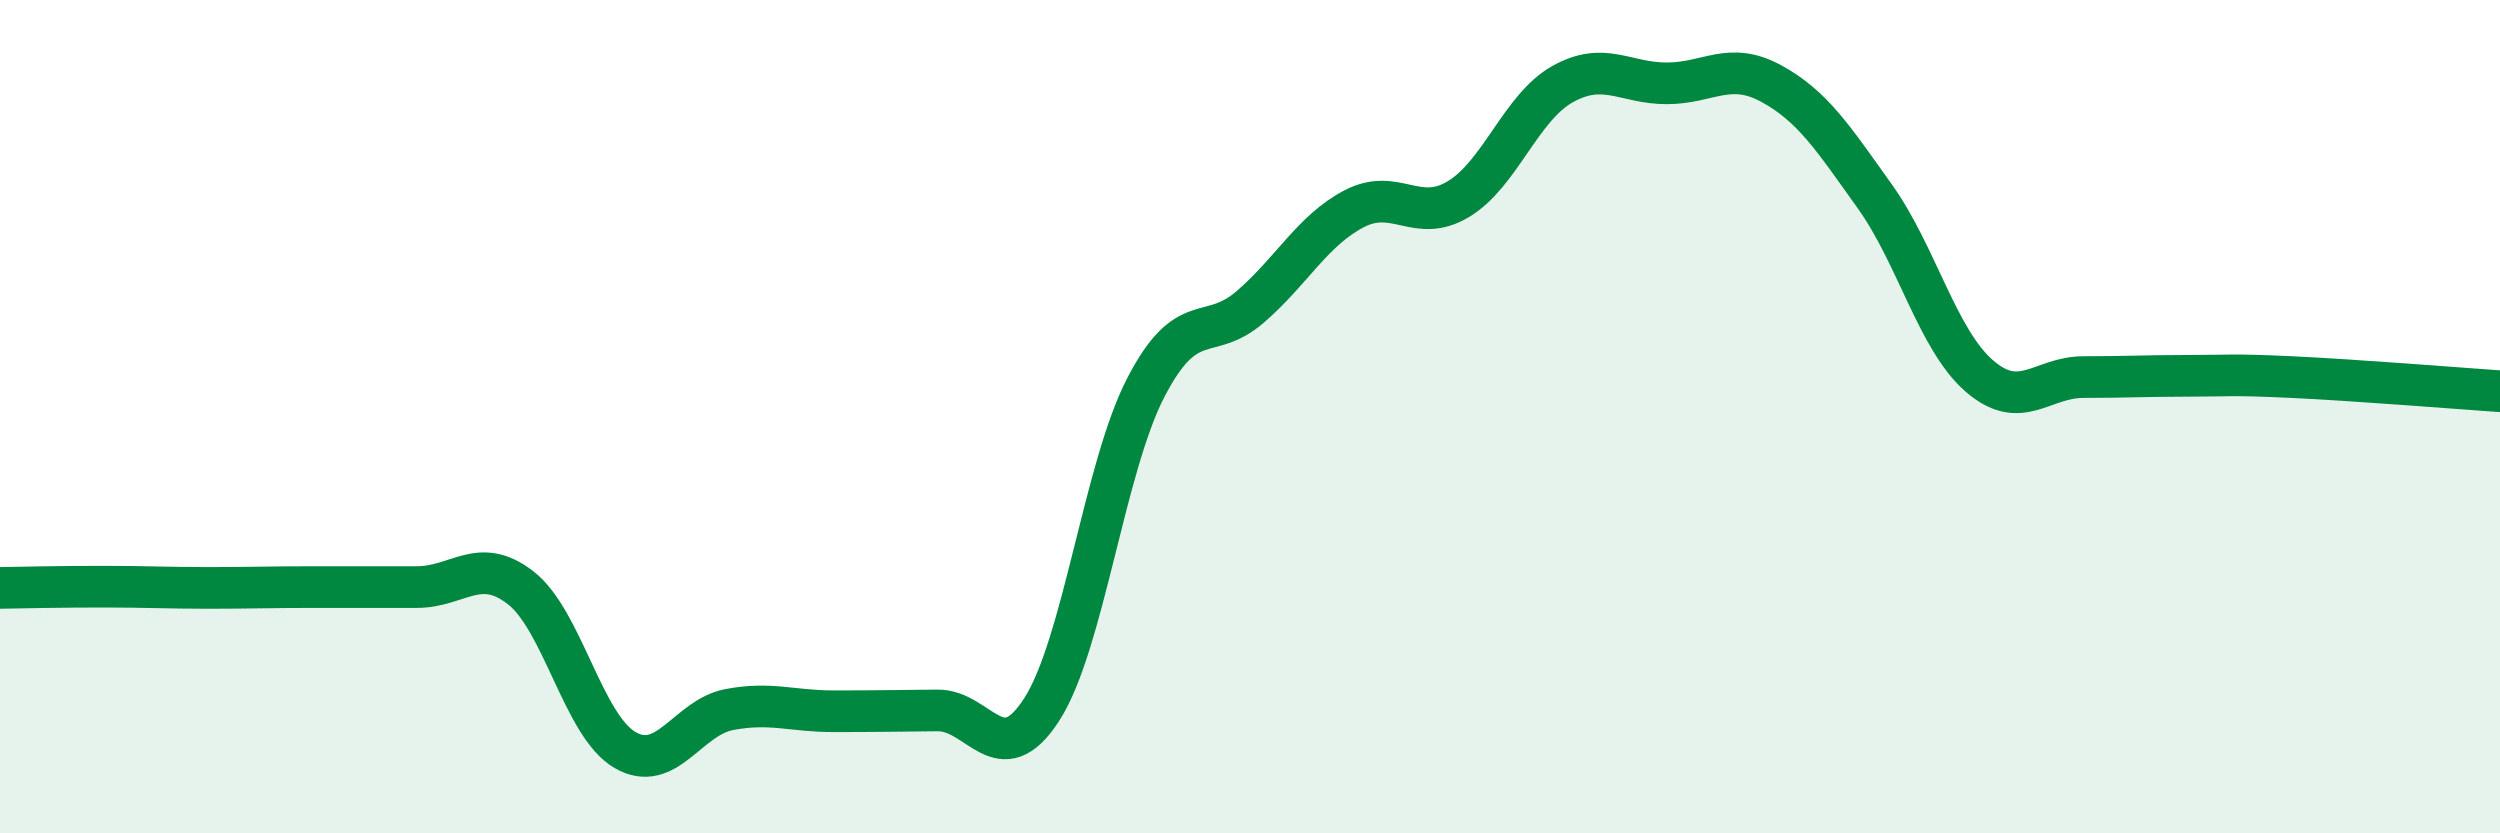 
    <svg width="60" height="20" viewBox="0 0 60 20" xmlns="http://www.w3.org/2000/svg">
      <path
        d="M 0,14.11 C 0.5,14.1 1.5,14.08 2.5,14.08 C 3.5,14.08 4,14.11 5,14.11 C 6,14.11 6.5,14.09 7.5,14.09 C 8.5,14.09 9,14.09 10,14.09 C 11,14.09 11.5,13.33 12.5,14.11 C 13.5,14.89 14,17.42 15,18 C 16,18.58 16.5,17.22 17.5,17.03 C 18.5,16.84 19,17.07 20,17.07 C 21,17.07 21.5,17.06 22.5,17.05 C 23.5,17.04 24,18.58 25,17.03 C 26,15.48 26.5,11.23 27.5,9.3 C 28.5,7.37 29,8.23 30,7.37 C 31,6.51 31.5,5.53 32.5,5.01 C 33.5,4.49 34,5.38 35,4.78 C 36,4.18 36.5,2.58 37.5,2.02 C 38.5,1.46 39,2 40,2 C 41,2 41.5,1.46 42.5,2 C 43.5,2.54 44,3.32 45,4.72 C 46,6.12 46.5,8.15 47.5,9.02 C 48.5,9.89 49,9.05 50,9.05 C 51,9.05 51.5,9.02 52.5,9.02 C 53.5,9.02 53.5,8.98 55,9.05 C 56.5,9.12 59,9.32 60,9.39L60 20L0 20Z"
        fill="#008740"
        opacity="0.1"
        stroke-linecap="round"
        stroke-linejoin="round"
      />
      <path
        d="M 0,14.11 C 0.5,14.1 1.5,14.08 2.5,14.08 C 3.5,14.08 4,14.11 5,14.11 C 6,14.11 6.5,14.09 7.5,14.09 C 8.5,14.09 9,14.09 10,14.09 C 11,14.09 11.5,13.33 12.5,14.11 C 13.5,14.89 14,17.42 15,18 C 16,18.58 16.5,17.22 17.5,17.03 C 18.5,16.84 19,17.07 20,17.07 C 21,17.07 21.5,17.06 22.5,17.05 C 23.5,17.04 24,18.58 25,17.03 C 26,15.48 26.5,11.23 27.5,9.3 C 28.5,7.37 29,8.23 30,7.37 C 31,6.51 31.5,5.53 32.5,5.01 C 33.5,4.49 34,5.38 35,4.78 C 36,4.18 36.5,2.58 37.5,2.02 C 38.5,1.46 39,2 40,2 C 41,2 41.5,1.46 42.5,2 C 43.5,2.54 44,3.32 45,4.72 C 46,6.12 46.5,8.15 47.5,9.02 C 48.5,9.89 49,9.05 50,9.05 C 51,9.05 51.5,9.02 52.5,9.02 C 53.5,9.02 53.5,8.98 55,9.05 C 56.5,9.12 59,9.32 60,9.39"
        stroke="#008740"
        stroke-width="1"
        fill="none"
        stroke-linecap="round"
        stroke-linejoin="round"
      />
    </svg>
  